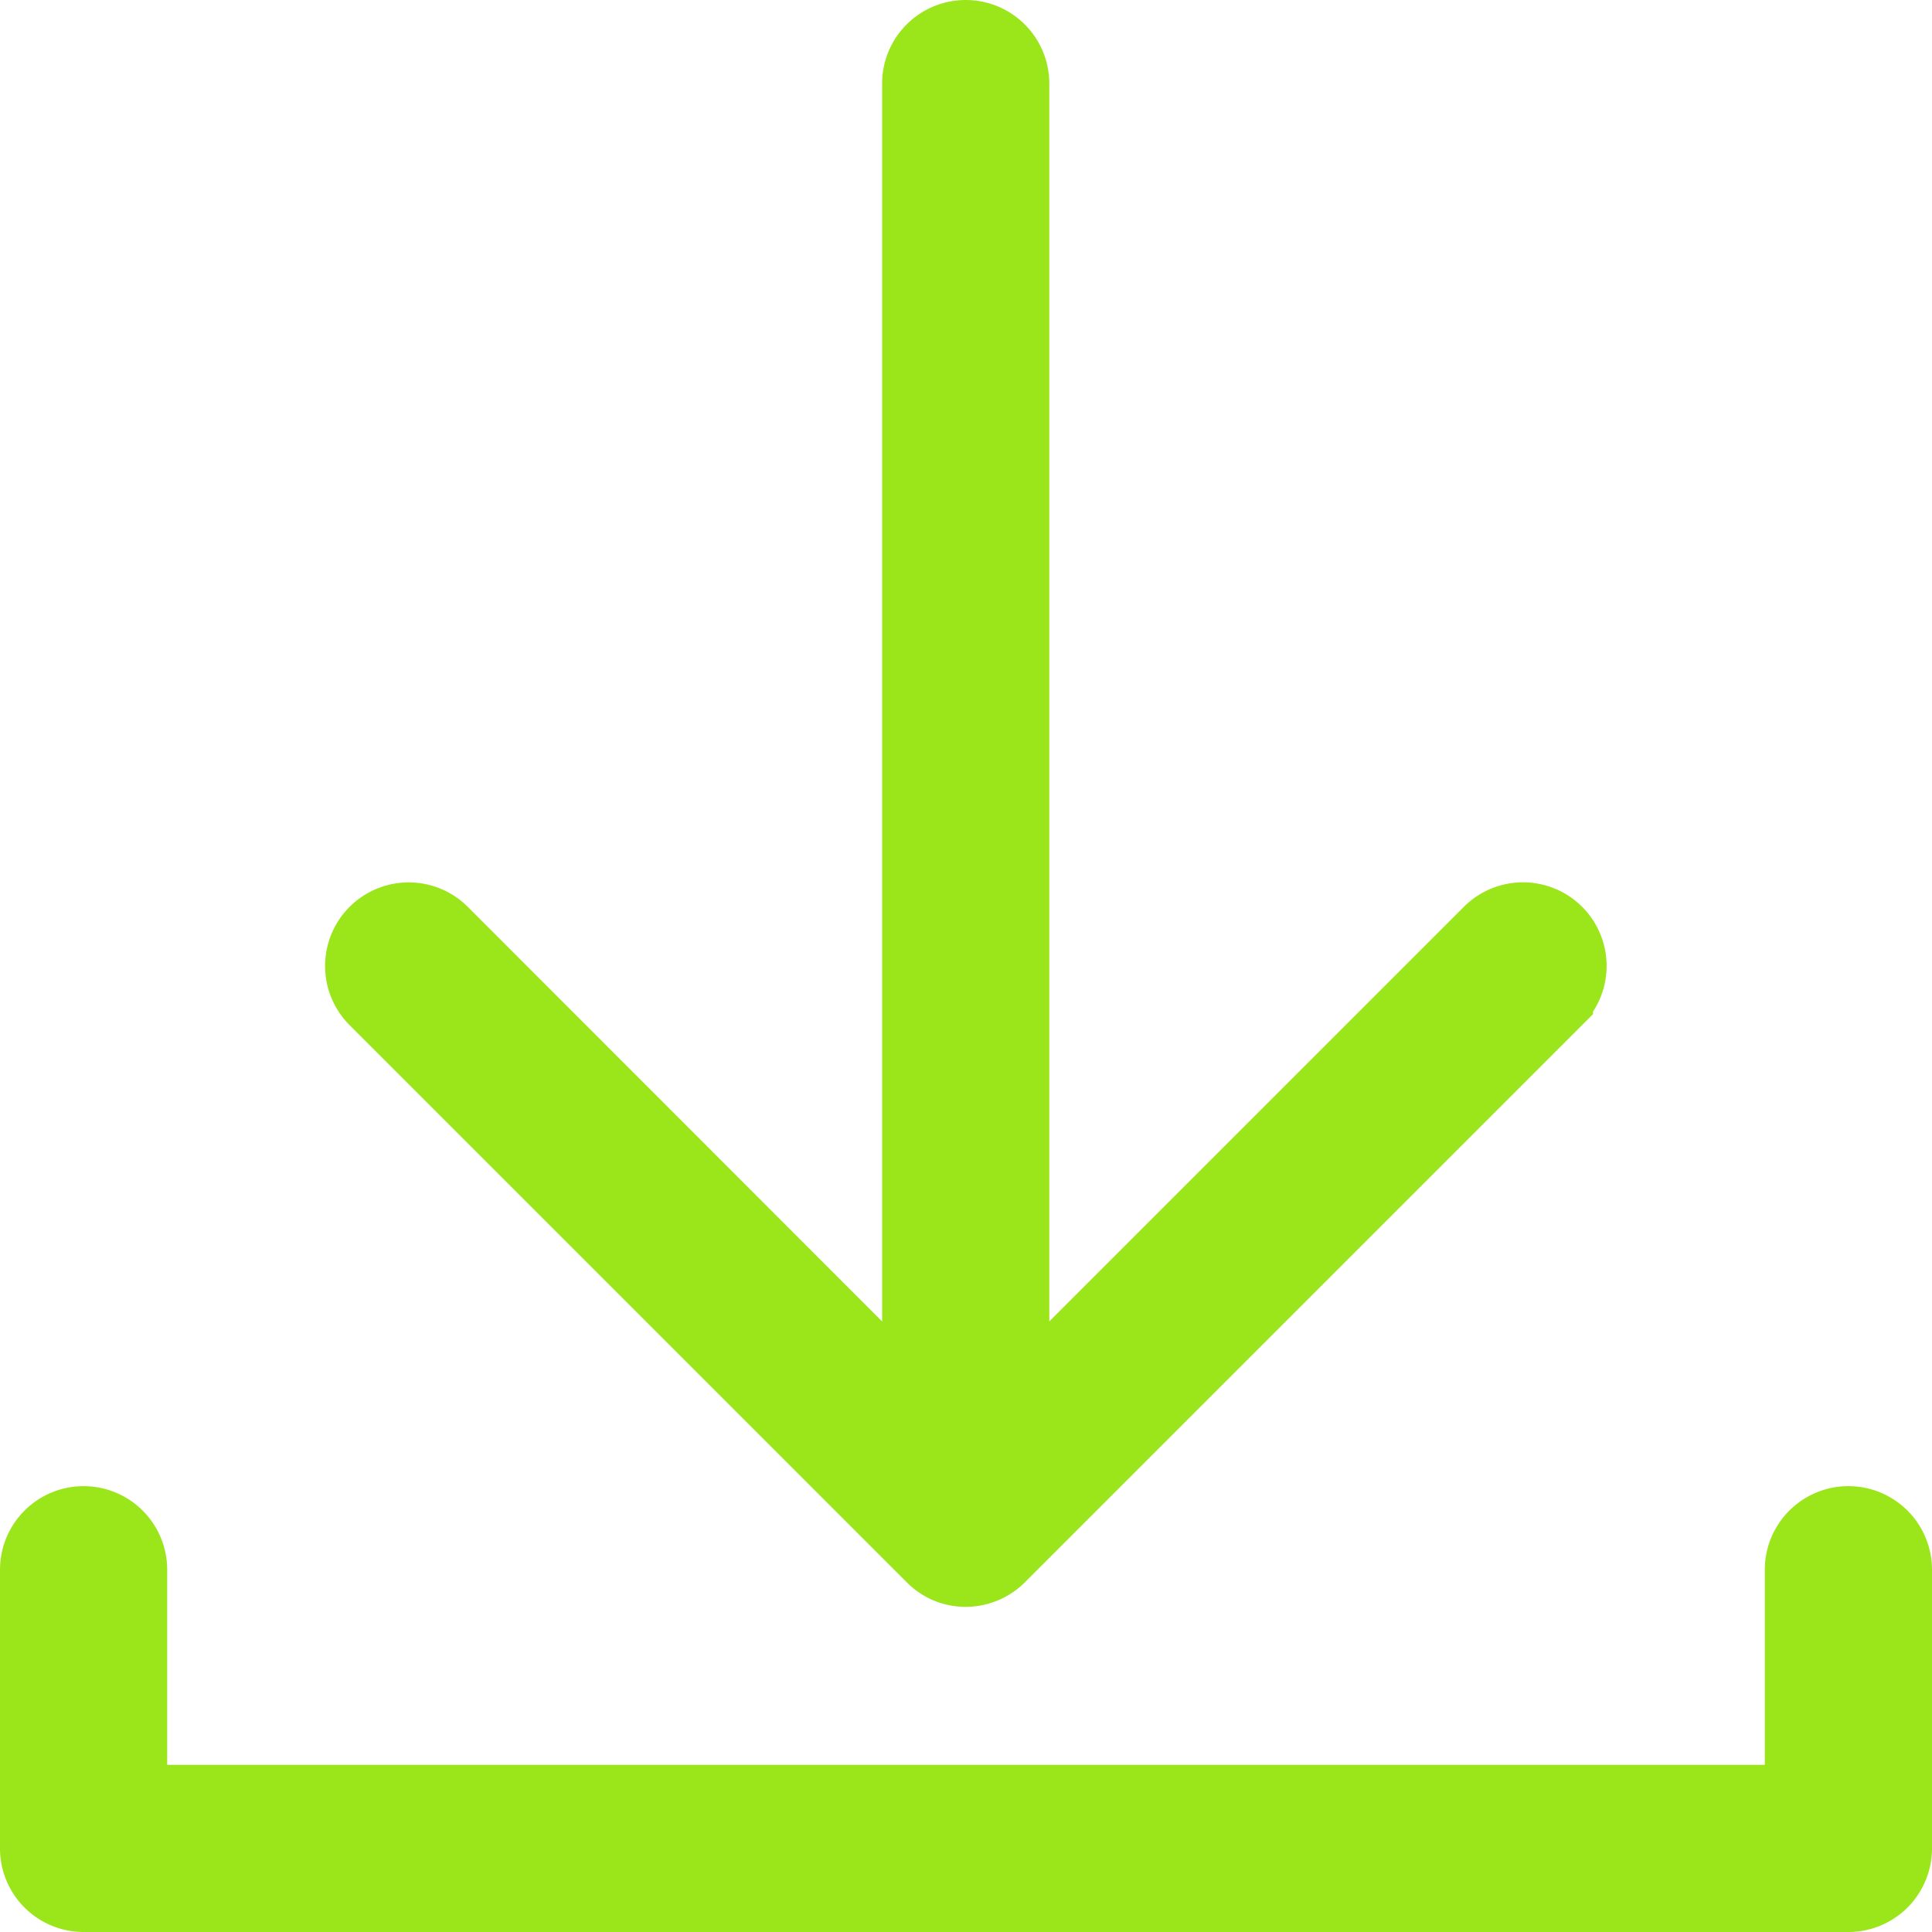 <svg xmlns="http://www.w3.org/2000/svg" width="26" height="26" viewBox="0 0 26 26"><g id="icon_download" data-name="icon download" transform="translate(0.5 0.5)"><g id="Grupo_87" data-name="Grupo 87"><path id="Trazado_298" data-name="Trazado 298" d="M25,20.625v3.75a.625.625,0,0,1-.625.625H.625A.625.625,0,0,1,0,24.375v-3.75a.625.625,0,0,1,1.25,0V23.75h22.5V20.625a.625.625,0,0,1,1.25,0m-12.943-.184a.619.619,0,0,0,.2.136.627.627,0,0,0,.681-.136l7.5-7.5a.625.625,0,1,0-.884-.884l-6.433,6.433V.625a.625.625,0,0,0-1.25,0V18.491L5.442,12.058a.625.625,0,0,0-.884.884Z" fill="#9be51b" stroke="#9be51b" stroke-width="1"></path></g></g></svg>